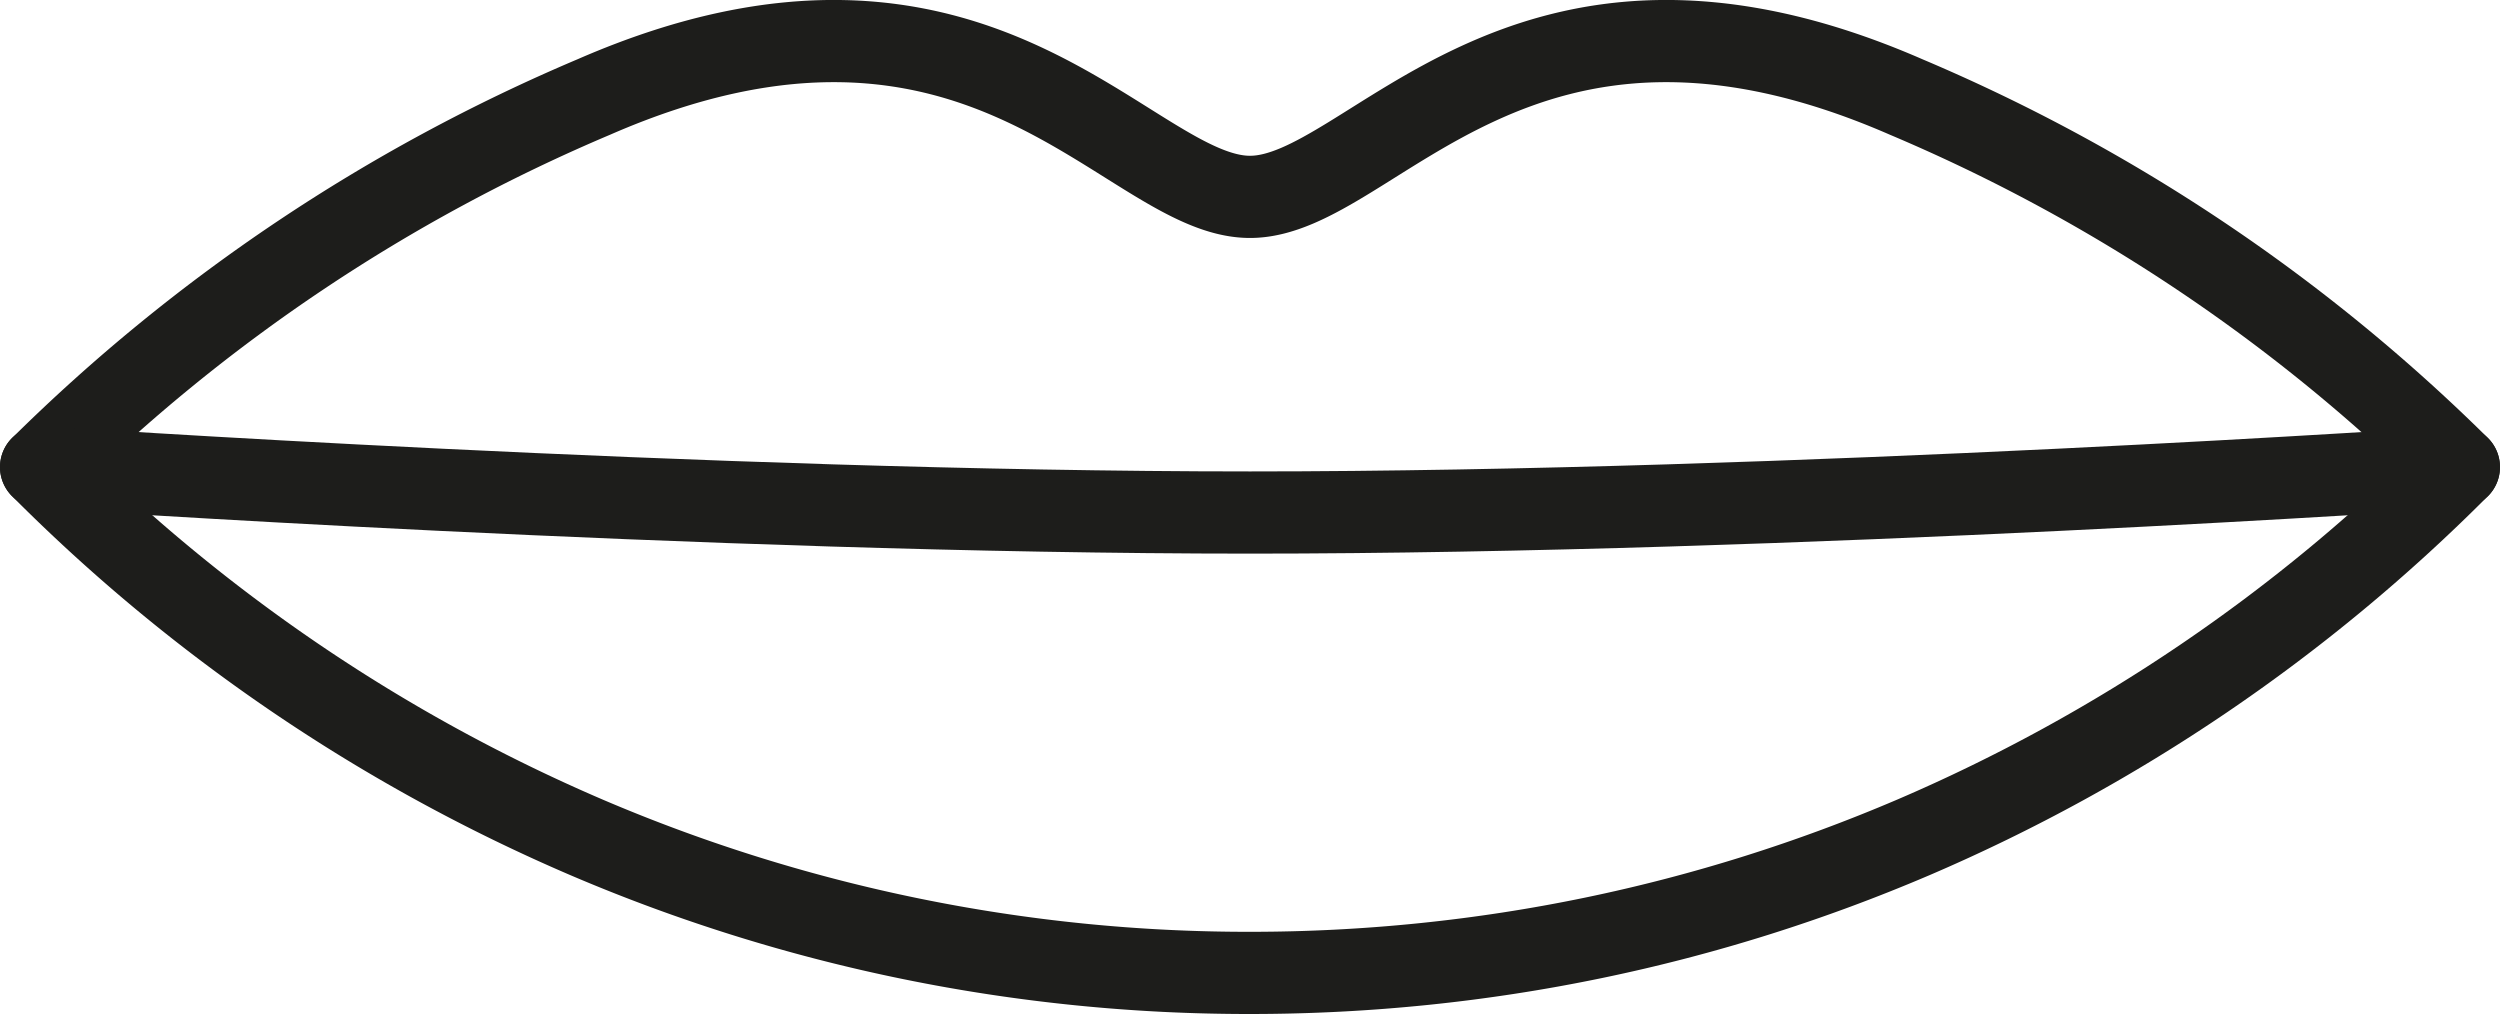 <svg height="16.04" width="39.544" xmlns="http://www.w3.org/2000/svg"><g fill="none" stroke="#1d1d1b" stroke-linecap="round" stroke-linejoin="round" stroke-width="1.3"><path d="m.65 7.388a27.442 27.442 0 0 0 8.625 5.856 26.62 26.62 0 0 0 10.497 2.145c3.718 0 7.263-.762 10.496-2.145a27.442 27.442 0 0 0 8.625-5.856m.001 0a27.853 27.853 0 0 0 -8.748-5.856c-6.134-2.674-8.441 1.582-10.374 1.582-1.934 0-4.239-4.256-10.374-1.582a27.894 27.894 0 0 0 -8.747 5.856"/><path d="m.65 7.388s10.505.719 19.122.719c8.616 0 19.121-.719 19.121-.719"/></g></svg>